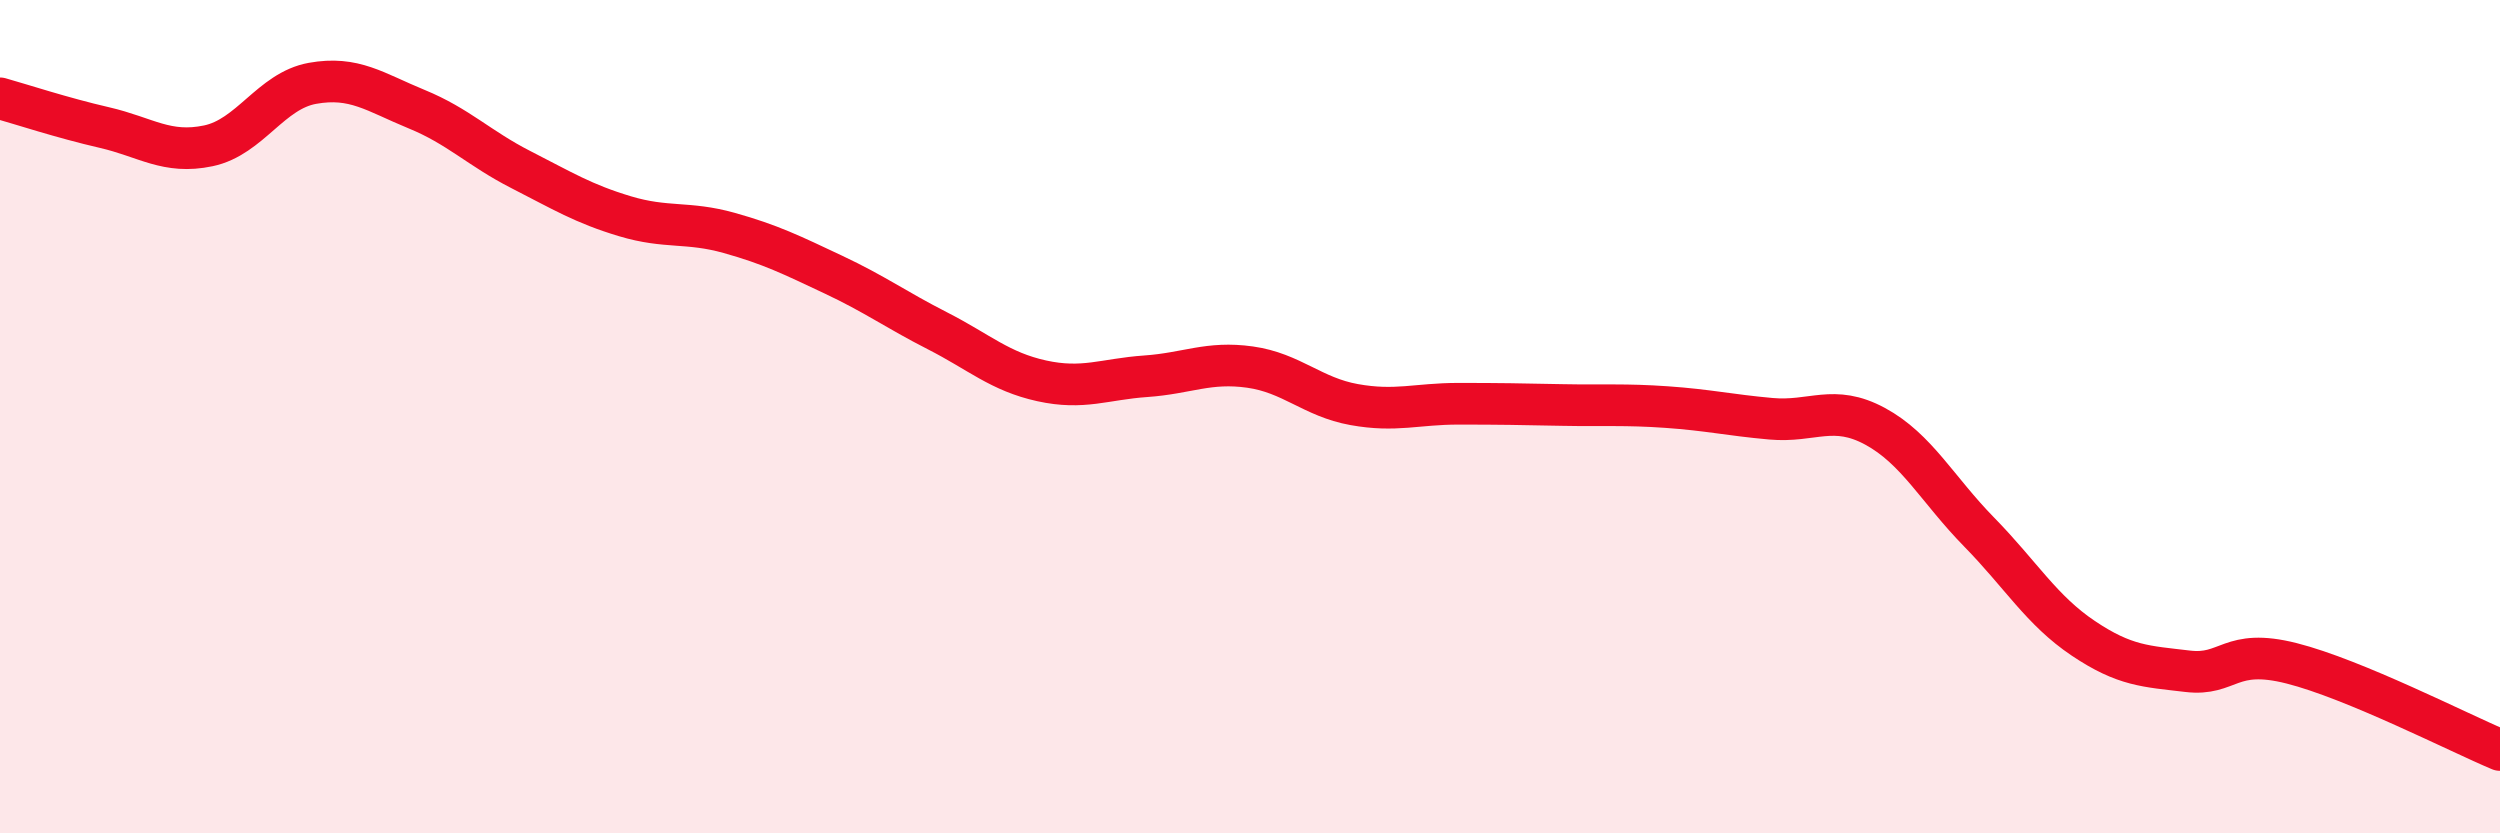
    <svg width="60" height="20" viewBox="0 0 60 20" xmlns="http://www.w3.org/2000/svg">
      <path
        d="M 0,2.36 C 0.5,2.5 1.5,2.83 2.5,3.06 C 3.5,3.29 4,3.71 5,3.5 C 6,3.29 6.5,2.18 7.5,2 C 8.5,1.82 9,2.21 10,2.62 C 11,3.03 11.5,3.56 12.5,4.07 C 13.5,4.58 14,4.89 15,5.19 C 16,5.49 16.5,5.31 17.5,5.59 C 18.5,5.87 19,6.12 20,6.59 C 21,7.06 21.5,7.43 22.5,7.94 C 23.5,8.45 24,8.92 25,9.14 C 26,9.36 26.5,9.1 27.5,9.03 C 28.5,8.96 29,8.67 30,8.81 C 31,8.95 31.5,9.53 32.5,9.71 C 33.5,9.89 34,9.69 35,9.69 C 36,9.69 36.5,9.7 37.5,9.72 C 38.5,9.74 39,9.7 40,9.77 C 41,9.84 41.5,9.96 42.5,10.05 C 43.5,10.14 44,9.69 45,10.23 C 46,10.77 46.5,11.75 47.5,12.77 C 48.5,13.79 49,14.65 50,15.32 C 51,15.99 51.5,15.99 52.5,16.11 C 53.5,16.23 53.5,15.54 55,15.92 C 56.5,16.3 59,17.58 60,18L60 20L0 20Z"
        fill="#EB0A25"
        opacity="0.1"
        stroke-linecap="round"
        stroke-linejoin="round"
      />
      <path
        d="M 0,2.36 C 0.5,2.5 1.5,2.83 2.5,3.06 C 3.5,3.29 4,3.71 5,3.5 C 6,3.29 6.5,2.18 7.5,2 C 8.5,1.82 9,2.21 10,2.62 C 11,3.03 11.5,3.56 12.5,4.07 C 13.5,4.58 14,4.89 15,5.19 C 16,5.49 16.5,5.31 17.5,5.59 C 18.5,5.87 19,6.12 20,6.59 C 21,7.06 21.5,7.43 22.5,7.94 C 23.5,8.45 24,8.92 25,9.14 C 26,9.36 26.5,9.1 27.5,9.03 C 28.5,8.96 29,8.67 30,8.81 C 31,8.95 31.5,9.53 32.5,9.71 C 33.5,9.89 34,9.69 35,9.69 C 36,9.69 36.5,9.7 37.5,9.72 C 38.5,9.74 39,9.7 40,9.77 C 41,9.84 41.5,9.96 42.5,10.05 C 43.5,10.14 44,9.69 45,10.23 C 46,10.77 46.5,11.75 47.5,12.77 C 48.5,13.79 49,14.65 50,15.32 C 51,15.99 51.5,15.99 52.5,16.11 C 53.5,16.23 53.5,15.54 55,15.92 C 56.5,16.3 59,17.58 60,18"
        stroke="#EB0A25"
        stroke-width="1"
        fill="none"
        stroke-linecap="round"
        stroke-linejoin="round"
      />
    </svg>
  